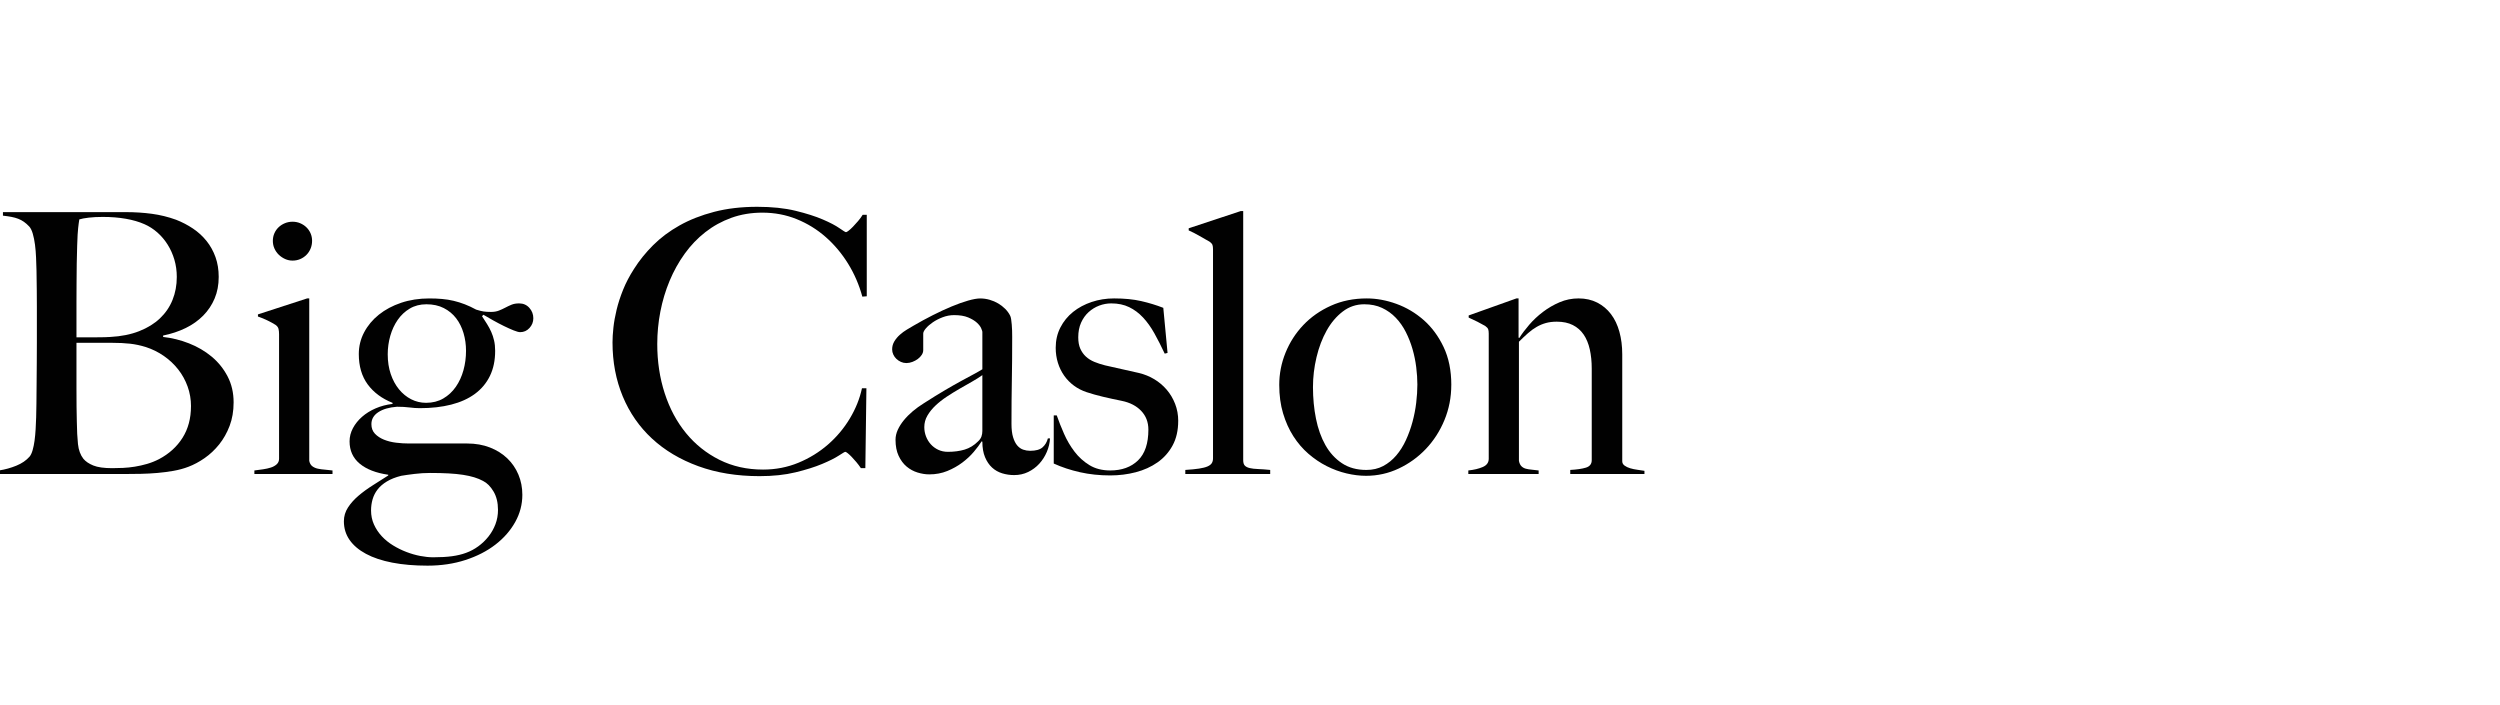 <?xml version="1.0" encoding="UTF-8"?>
<svg id="Layer_1" data-name="Layer 1" xmlns="http://www.w3.org/2000/svg" width="330" height="93" viewBox="0 0 330 93">
  <path d="M30.836,53.125c0,1.141-.176,2.172-.527,3.094s-.812,1.738-1.383,2.449-1.211,1.312-1.922,1.805-1.418,.871-2.121,1.137c-.609,.234-1.266,.414-1.969,.539s-1.418,.219-2.145,.281-1.457,.102-2.191,.117-1.453,.023-2.156,.023H-.125v-.469c.797-.125,1.559-.336,2.285-.633,.727-.297,1.309-.696,1.746-1.196,.156-.188,.289-.469,.398-.845,.109-.375,.195-.797,.258-1.266s.109-.969,.141-1.501c.031-.531,.055-1.055,.07-1.571,.016-.438,.027-1.04,.035-1.806s.016-1.606,.023-2.521c.008-.915,.016-1.86,.023-2.838,.008-.977,.012-1.904,.012-2.779v-4.691c0-.688-.004-1.399-.012-2.134-.008-.734-.02-1.587-.035-2.557-.016-.562-.035-1.145-.059-1.747s-.07-1.172-.141-1.712-.168-1.024-.293-1.454c-.125-.43-.281-.747-.469-.95-.234-.25-.469-.457-.703-.621s-.484-.297-.75-.399c-.266-.102-.559-.184-.879-.247s-.699-.117-1.137-.164v-.469H16.586c1.219,0,2.375,.074,3.469,.223s2.156,.41,3.188,.785c.797,.312,1.539,.699,2.227,1.16s1.285,1.008,1.793,1.641,.902,1.344,1.184,2.133,.422,1.66,.422,2.613c0,1.047-.18,1.996-.539,2.848s-.863,1.605-1.512,2.262-1.422,1.203-2.32,1.641-1.887,.766-2.965,.984v.188c1.156,.125,2.293,.406,3.41,.844s2.113,1.02,2.988,1.746,1.578,1.598,2.109,2.613,.797,2.164,.797,3.445Zm-7.5-16.57c0-.797-.105-1.555-.316-2.273s-.508-1.383-.891-1.992-.836-1.145-1.359-1.605-1.09-.824-1.699-1.09c-.703-.312-1.52-.551-2.449-.715s-1.949-.246-3.059-.246c-.688,0-1.301,.031-1.84,.094s-.957,.141-1.254,.234c-.031,.203-.059,.387-.082,.551s-.047,.359-.07,.586-.047,.516-.07,.867-.043,.824-.059,1.418c-.031,.75-.051,1.555-.059,2.414s-.016,1.723-.023,2.59-.012,1.707-.012,2.52v4.617h2.707c.742,0,1.332-.016,1.77-.047,1.438-.078,2.703-.332,3.797-.762s2.008-.992,2.742-1.688,1.289-1.508,1.664-2.438,.562-1.941,.562-3.035Zm1.875,17.062c0-.903-.148-1.768-.445-2.594s-.711-1.578-1.242-2.255-1.16-1.27-1.887-1.776c-.727-.506-1.52-.899-2.379-1.18-.703-.218-1.398-.366-2.086-.444-.688-.078-1.492-.117-2.414-.117h-4.664v5.948c0,.911,.004,1.745,.012,2.5s.02,1.399,.035,1.928c.016,1.2,.066,2.197,.152,2.992,.086,.794,.324,1.441,.715,1.94,.297,.358,.734,.654,1.312,.888,.578,.234,1.406,.351,2.484,.351,.453,0,.934-.011,1.441-.035s1.027-.078,1.559-.164c.531-.086,1.066-.207,1.605-.362,.539-.156,1.066-.366,1.582-.631,1.328-.701,2.363-1.64,3.105-2.816s1.113-2.567,1.113-4.172Z" style="fill: #010101;"/>
  <path d="M33.578,62.57v-.469c.375-.047,.754-.098,1.137-.152s.73-.133,1.043-.234,.57-.246,.773-.434,.305-.43,.305-.727v-16.453c0-.25-.023-.477-.07-.68s-.18-.383-.398-.539c-.297-.188-.645-.379-1.043-.574s-.824-.371-1.277-.527v-.281l6.492-2.109h.281v21.445c.062,.312,.195,.547,.398,.703s.449,.266,.738,.328,.602,.105,.938,.129,.668,.059,.996,.105v.469h-10.312Zm7.617-30.773c0,.359-.066,.699-.199,1.02s-.316,.598-.551,.832-.508,.418-.82,.551-.648,.199-1.008,.199c-.344,0-.672-.07-.984-.211s-.59-.328-.832-.562-.434-.508-.574-.82-.211-.648-.211-1.008,.066-.691,.199-.996,.316-.57,.551-.797,.512-.406,.832-.539,.66-.199,1.02-.199,.695,.066,1.008,.199,.586,.312,.82,.539,.418,.492,.551,.797,.199,.637,.199,.996Z" style="fill: #010101;"/>
  <path d="M70.398,42.016c0,.484-.168,.91-.504,1.277s-.746,.551-1.23,.551c-.188,0-.477-.078-.867-.234s-.816-.348-1.277-.574-.93-.473-1.406-.738-.91-.516-1.301-.75l-.188,.188c.234,.359,.457,.707,.668,1.043s.395,.68,.551,1.031,.281,.73,.375,1.137,.141,.859,.141,1.359c0,1.266-.23,2.371-.691,3.316s-1.121,1.734-1.98,2.367-1.902,1.105-3.129,1.418-2.605,.469-4.137,.469c-.438,0-.895-.031-1.371-.094s-1.027-.094-1.652-.094c-1.031,.078-1.852,.316-2.461,.715s-.914,.926-.914,1.582c0,.516,.156,.938,.469,1.266s.711,.59,1.195,.785,1.016,.328,1.594,.398,1.141,.105,1.688,.105h7.688c1.109,0,2.113,.176,3.012,.527s1.664,.832,2.297,1.441,1.121,1.324,1.465,2.145,.516,1.707,.516,2.66c0,1.266-.312,2.461-.938,3.586s-1.492,2.117-2.602,2.977-2.43,1.539-3.961,2.039-3.203,.75-5.016,.75c-1.734,0-3.285-.133-4.652-.398s-2.523-.652-3.469-1.16-1.668-1.121-2.168-1.84-.75-1.539-.75-2.461c0-.656,.18-1.262,.539-1.816s.824-1.074,1.395-1.559,1.203-.945,1.898-1.383,1.371-.867,2.027-1.289v-.094c-1.625-.234-2.883-.723-3.773-1.465s-1.336-1.723-1.336-2.941c0-.609,.148-1.191,.445-1.746s.699-1.055,1.207-1.5,1.105-.816,1.793-1.113,1.43-.492,2.227-.586v-.141c-1.406-.562-2.5-1.375-3.281-2.438s-1.172-2.398-1.172-4.008c0-1.016,.234-1.969,.703-2.859s1.117-1.668,1.945-2.332,1.809-1.188,2.941-1.57,2.371-.574,3.715-.574c.594,0,1.156,.023,1.688,.07s1.043,.129,1.535,.246,.98,.27,1.465,.457,.984,.422,1.5,.703c.391,.125,.719,.207,.984,.246s.594,.059,.984,.059,.734-.059,1.031-.176,.578-.246,.844-.387,.539-.27,.82-.387,.617-.176,1.008-.176c.547,0,.996,.195,1.348,.586s.527,.852,.527,1.383Zm-4.664,25.266c0-.938-.195-1.738-.586-2.402s-.852-1.129-1.383-1.395c-.344-.188-.73-.348-1.16-.48s-.922-.242-1.477-.328-1.191-.148-1.91-.188-1.539-.059-2.461-.059c-.672,0-1.359,.043-2.062,.129s-1.281,.168-1.734,.246c-.75,.188-1.383,.438-1.898,.75s-.926,.668-1.23,1.066-.523,.832-.656,1.301-.199,.953-.199,1.453c0,.672,.129,1.293,.387,1.863s.602,1.086,1.031,1.547,.926,.863,1.488,1.207,1.148,.633,1.758,.867,1.219,.41,1.828,.527,1.18,.176,1.711,.176c.969,0,1.797-.047,2.484-.141s1.305-.242,1.852-.445c.562-.203,1.098-.488,1.605-.855s.957-.797,1.348-1.289,.699-1.035,.926-1.629,.34-1.234,.34-1.922Zm-4.219-20.977c0-.812-.109-1.59-.328-2.332s-.543-1.395-.973-1.957-.973-1.012-1.629-1.348-1.422-.504-2.297-.504c-.828,0-1.559,.188-2.191,.562s-1.164,.871-1.594,1.488-.758,1.32-.984,2.109-.34,1.605-.34,2.449c0,.953,.133,1.82,.398,2.602s.629,1.453,1.09,2.016,.996,1,1.605,1.312,1.266,.469,1.969,.469c.859,0,1.617-.191,2.273-.574s1.207-.895,1.652-1.535,.781-1.371,1.008-2.191,.34-1.676,.34-2.566Z" style="fill: #010101;"/>
  <path d="M113.828,39.156c-.422-1.554-1.047-3.001-1.875-4.343-.828-1.341-1.812-2.514-2.953-3.519-1.141-1.004-2.418-1.793-3.832-2.365-1.414-.573-2.926-.859-4.535-.859-1.469,0-2.832,.227-4.09,.681-1.258,.454-2.402,1.084-3.434,1.89s-1.941,1.756-2.73,2.852c-.789,1.095-1.453,2.288-1.992,3.579-.539,1.291-.945,2.644-1.219,4.06s-.41,2.844-.41,4.283c0,2.316,.328,4.483,.984,6.501s1.594,3.771,2.812,5.257c1.219,1.487,2.688,2.66,4.406,3.521,1.719,.861,3.641,1.291,5.766,1.291,1.656,0,3.211-.301,4.664-.902s2.754-1.402,3.902-2.402,2.109-2.145,2.883-3.434,1.309-2.621,1.605-3.996h.586l-.141,10.547h-.586c-.188-.281-.391-.551-.609-.809s-.422-.484-.609-.68-.359-.355-.516-.48-.266-.188-.328-.188-.352,.168-.867,.504-1.25,.703-2.203,1.102-2.121,.766-3.504,1.102-2.965,.504-4.746,.504c-2.984,0-5.676-.438-8.074-1.312s-4.438-2.09-6.117-3.645-2.969-3.414-3.867-5.578-1.348-4.535-1.348-7.113c0-.562,.039-1.211,.117-1.945s.219-1.523,.422-2.367,.488-1.723,.855-2.637,.848-1.832,1.441-2.754c.688-1.094,1.527-2.137,2.52-3.129s2.156-1.863,3.492-2.613,2.855-1.348,4.559-1.793,3.602-.668,5.695-.668c1.938,0,3.625,.176,5.062,.527s2.637,.734,3.598,1.148,1.691,.797,2.191,1.148,.789,.527,.867,.527c.062,0,.18-.066,.352-.199s.363-.309,.574-.527,.434-.465,.668-.738,.438-.551,.609-.832h.539v10.758l-.586,.047Z" style="fill: #010101;"/>
  <path d="M138.602,57.859c-.031,.609-.172,1.207-.422,1.793s-.582,1.105-.996,1.559-.902,.816-1.465,1.09-1.18,.41-1.852,.41c-.547,0-1.074-.078-1.582-.234s-.953-.41-1.336-.762-.691-.809-.926-1.371-.352-1.242-.352-2.039l-.094-.047c-.266,.422-.613,.887-1.043,1.395s-.938,.98-1.523,1.418-1.242,.805-1.969,1.102-1.52,.445-2.379,.445c-.5,0-1.016-.082-1.547-.246s-1.012-.426-1.441-.785-.781-.832-1.055-1.418-.41-1.293-.41-2.121c0-.438,.098-.871,.293-1.301s.461-.852,.797-1.266,.73-.812,1.184-1.195,.945-.738,1.477-1.066c1.047-.672,1.977-1.246,2.789-1.723s1.527-.883,2.145-1.219,1.152-.625,1.605-.867,.844-.465,1.172-.668v-4.945c0-.062-.051-.215-.152-.457s-.293-.492-.574-.75-.664-.488-1.148-.691-1.102-.305-1.852-.305c-.516,0-1.02,.094-1.512,.281s-.926,.41-1.301,.668-.68,.523-.914,.797-.352,.504-.352,.691v2.18c0,.219-.066,.43-.199,.633s-.305,.383-.516,.539-.449,.285-.715,.387-.531,.152-.797,.152c-.25,0-.488-.051-.715-.152s-.426-.234-.598-.398-.309-.355-.41-.574-.152-.445-.152-.68c0-.391,.098-.746,.293-1.066s.438-.609,.727-.867,.598-.484,.926-.68,.625-.371,.891-.527c.828-.484,1.676-.945,2.543-1.383s1.695-.82,2.484-1.148,1.512-.586,2.168-.773,1.188-.281,1.594-.281c.422,0,.836,.059,1.242,.176s.781,.277,1.125,.48,.652,.441,.926,.715,.488,.566,.645,.879c.062,.109,.109,.27,.141,.48s.059,.445,.082,.703,.039,.527,.047,.809,.012,.562,.012,.844c0,1.141-.004,2.172-.012,3.094s-.02,1.824-.035,2.707-.027,1.773-.035,2.672-.012,1.895-.012,2.988c0,.719,.07,1.309,.211,1.77s.324,.824,.551,1.09,.488,.449,.785,.551,.602,.152,.914,.152c.75,0,1.297-.152,1.641-.457s.578-.699,.703-1.184h.281Zm-8.93-8.344c-.391,.281-.848,.57-1.371,.867s-1.07,.609-1.641,.938-1.133,.676-1.688,1.043-1.051,.758-1.488,1.172-.793,.855-1.066,1.324-.41,.977-.41,1.523c0,.422,.074,.828,.223,1.219s.359,.738,.633,1.043,.602,.547,.984,.727,.809,.27,1.277,.27c.812,0,1.547-.098,2.203-.293s1.25-.559,1.781-1.09c.219-.203,.367-.418,.445-.645s.117-.465,.117-.715v-7.383Z" style="fill: #010101;"/>
  <path d="M155.523,55.562c0,1.25-.246,2.328-.738,3.234s-1.156,1.652-1.992,2.238-1.793,1.02-2.871,1.301-2.203,.422-3.375,.422c-1.406,0-2.734-.141-3.984-.422s-2.406-.664-3.469-1.148v-6.352h.398c.266,.766,.586,1.574,.961,2.426s.836,1.637,1.383,2.355,1.203,1.312,1.969,1.781,1.68,.703,2.742,.703c1.531,0,2.754-.441,3.668-1.324s1.371-2.238,1.371-4.066c0-.984-.316-1.809-.949-2.473s-1.488-1.105-2.566-1.324c-.859-.172-1.684-.352-2.473-.539s-1.512-.391-2.168-.609c-.609-.203-1.164-.488-1.664-.855s-.93-.805-1.289-1.312-.637-1.074-.832-1.699-.293-1.289-.293-1.992c0-.984,.207-1.879,.621-2.684s.973-1.488,1.676-2.051,1.52-1,2.449-1.312,1.918-.469,2.965-.469c1.359,0,2.551,.117,3.574,.352s1.996,.531,2.918,.891l.562,5.953-.375,.094c-.453-.969-.906-1.859-1.359-2.672s-.953-1.512-1.5-2.098-1.16-1.043-1.84-1.371-1.465-.492-2.355-.492c-.547,0-1.078,.098-1.594,.293s-.98,.48-1.395,.855-.746,.84-.996,1.395-.375,1.199-.375,1.934c0,.594,.09,1.094,.27,1.5s.426,.754,.738,1.043,.688,.523,1.125,.703,.906,.332,1.406,.457l4.477,1.008c.719,.172,1.391,.445,2.016,.82s1.172,.836,1.641,1.383,.84,1.172,1.113,1.875,.41,1.453,.41,2.25Z" style="fill: #010101;"/>
  <path d="M156.461,62.57v-.539c.734-.047,1.336-.105,1.805-.176s.84-.164,1.113-.281,.465-.262,.574-.434,.164-.383,.164-.633v-27.609c0-.234-.023-.422-.07-.562s-.18-.289-.398-.445c-.141-.078-.328-.184-.562-.316s-.48-.273-.738-.422-.516-.289-.773-.422-.48-.238-.668-.316v-.281l6.867-2.273h.328V60.742c0,.328,.07,.566,.211,.715s.355,.258,.645,.328,.66,.113,1.113,.129,.984,.055,1.594,.117v.539h-11.203Z" style="fill: #010101;"/>
  <path d="M191.57,50.805c0,1.641-.301,3.188-.902,4.641s-1.418,2.723-2.449,3.809-2.227,1.949-3.586,2.59-2.797,.961-4.312,.961c-.828,0-1.688-.105-2.578-.316s-1.762-.531-2.613-.961-1.656-.973-2.414-1.629-1.422-1.43-1.992-2.32-1.023-1.898-1.359-3.023-.504-2.375-.504-3.75c0-1.469,.277-2.887,.832-4.254s1.336-2.582,2.344-3.645,2.223-1.914,3.645-2.555,3-.961,4.734-.961c1.281,0,2.582,.238,3.902,.715s2.52,1.188,3.598,2.133,1.957,2.133,2.637,3.562,1.02,3.098,1.02,5.004Zm-4.477-.047c0-.719-.051-1.484-.152-2.297s-.266-1.609-.492-2.391-.52-1.527-.879-2.238-.801-1.34-1.324-1.887-1.129-.98-1.816-1.301-1.469-.48-2.344-.48c-1.062,0-2.012,.32-2.848,.961s-1.543,1.477-2.121,2.508-1.023,2.203-1.336,3.516-.469,2.633-.469,3.961c0,1.453,.133,2.84,.398,4.16s.68,2.48,1.242,3.48,1.289,1.797,2.18,2.391,1.969,.891,3.234,.891c.828,0,1.566-.172,2.215-.516s1.223-.809,1.723-1.395,.926-1.262,1.277-2.027,.641-1.566,.867-2.402,.391-1.68,.492-2.531,.152-1.652,.152-2.402Z" style="fill: #010101;"/>
  <path d="M207.273,62.57v-.539c.875-.047,1.566-.148,2.074-.305s.762-.484,.762-.984v-12.094c0-.922-.086-1.766-.258-2.531s-.441-1.418-.809-1.957-.844-.957-1.43-1.254-1.293-.445-2.121-.445c-.531,0-1.008,.059-1.43,.176s-.824,.285-1.207,.504-.762,.492-1.137,.82-.781,.711-1.219,1.148v15.727c.062,.312,.172,.547,.328,.703s.348,.266,.574,.328,.484,.105,.773,.129,.598,.059,.926,.105v.469h-9.281v-.469c.75-.078,1.387-.23,1.91-.457s.785-.59,.785-1.09v-16.523c0-.234-.023-.422-.07-.562s-.18-.289-.398-.445c-.297-.172-.637-.355-1.02-.551s-.77-.379-1.16-.551v-.281l6.305-2.25h.281v5.18l.094,.047c.344-.547,.781-1.129,1.312-1.746s1.137-1.184,1.816-1.699,1.414-.941,2.203-1.277,1.621-.504,2.496-.504c.922,0,1.742,.184,2.461,.551s1.324,.875,1.816,1.523,.863,1.426,1.113,2.332,.375,1.898,.375,2.977v14.109c0,.234,.102,.426,.305,.574s.449,.266,.738,.352,.605,.152,.949,.199,.656,.094,.938,.141v.422h-9.797Z" style="fill: #010101;"/>
</svg>